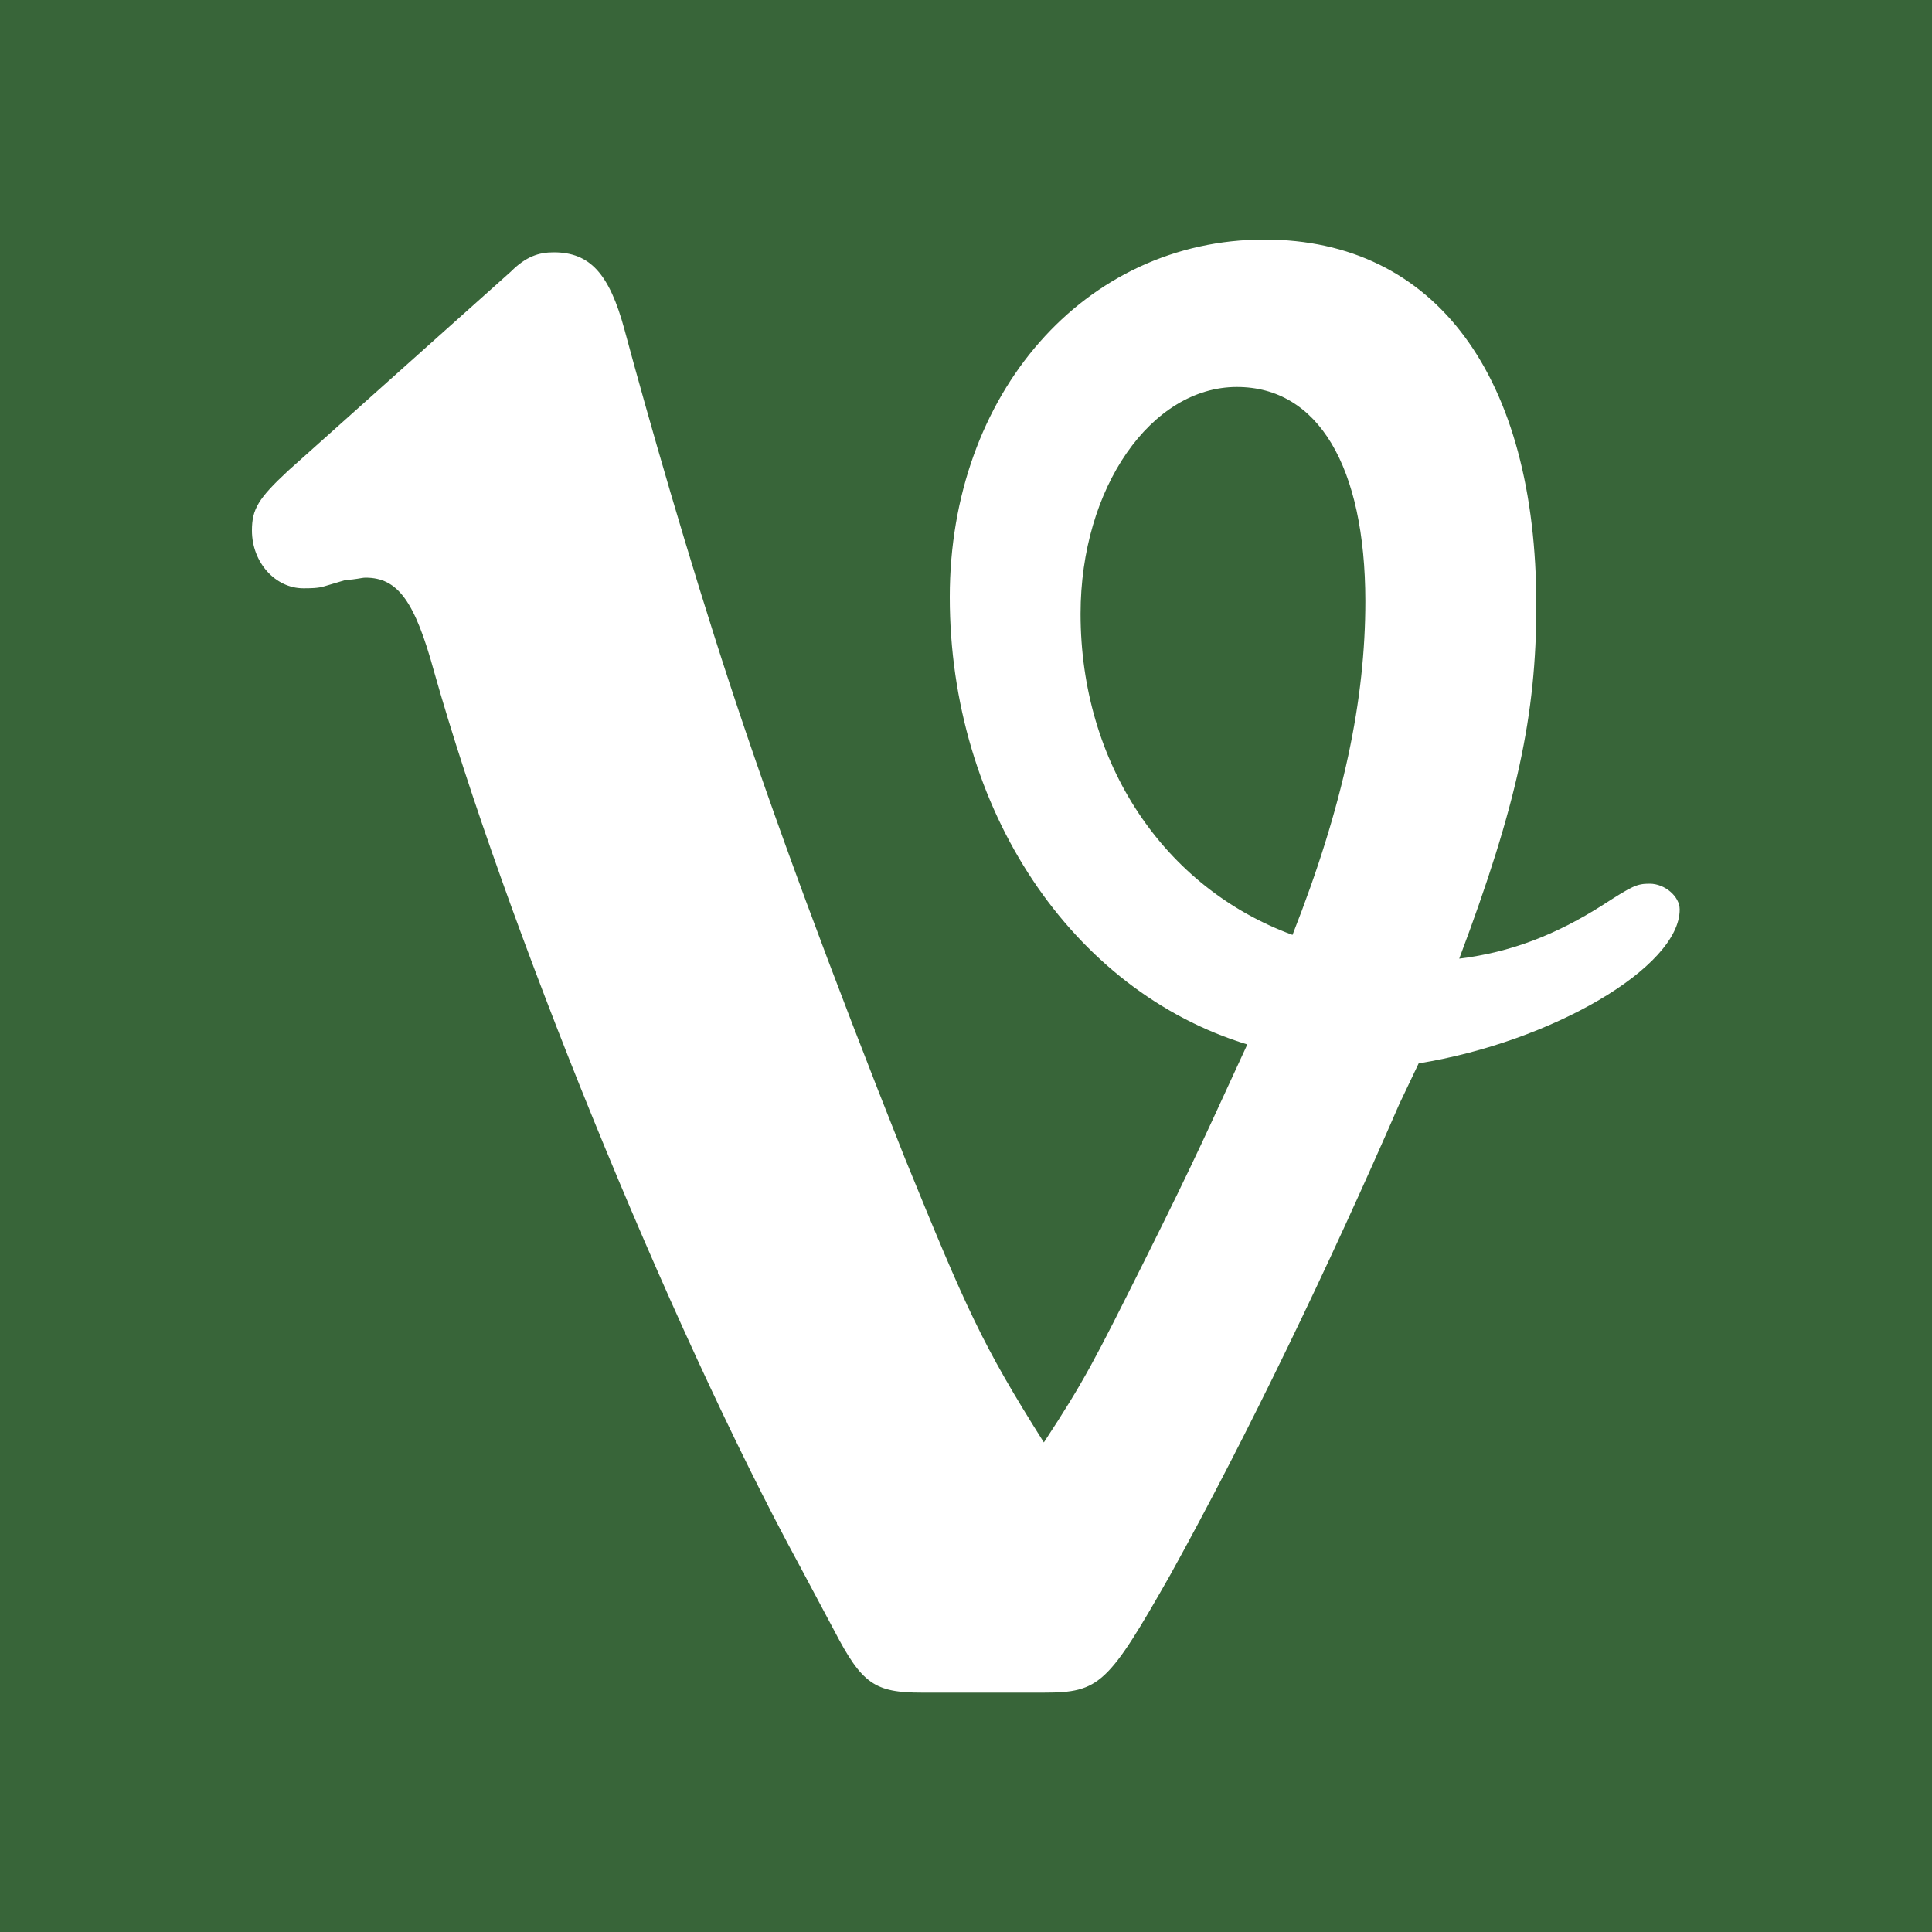 <?xml version="1.0" encoding="utf-8"?>
		<svg xmlns="http://www.w3.org/2000/svg" x="0px" y="0px" viewBox="0 0 1000 1000">
		<path fill="#386539" d="M0,0v1000h1000V0H0z M734.3,550.4l-10,21c-36.6,84.2-78.7,171.7-118.6,243.8c-32.1,56.5-36.5,60.9-65.4,60.9
		h-63.1c-24.4,0-31-4.4-45.4-32.1l-17.7-33.2c-68.7-126.3-154-337.9-189.4-463.1c-10-36.6-18.8-48.7-35.5-48.7
		c-2.2,0-5.5,1.1-10,1.1l-11.1,3.3c-3.3,1.1-7.8,1.1-11.1,1.1c-14.4,0-26.6-13.3-26.6-29.9c0-11.1,3.3-16.6,18.8-31l115.2-103
		c7.8-7.8,14.4-10,22.2-10c18.8,0,28.8,11.1,36.6,39.9c12.2,45.4,33.2,118.5,54.3,182.8c23.3,70.9,52.1,148.5,90.8,246
		c32.1,78.7,39.9,96.4,72,147.3c21.1-32.1,26.6-43.2,51-91.9c28.8-57.6,34.3-70.9,54.3-114.1c-90.8-27.7-154-121.9-154-231.6
		c0-105.2,69.8-185,162.9-185c88.6,0,140.7,70.9,140.7,189.4c0,56.5-9.9,103-39.9,182.8c26.6-3.3,49.8-12.2,74.2-27.7
		c15.5-10,17.7-11.1,24.4-11.1c7.8,0,15.5,6.6,15.5,13.3C869.5,500.6,803,539.3,734.3,550.4z
		M640.2,200.3c-44.3,0-80.9,52.1-80.9,117.4c0,77.5,43.2,141.8,109.7,166.2c26.6-67.6,37.7-121.9,37.7-172.8
		C706.6,241.3,682.2,200.3,640.2,200.3z"/>
		</svg>